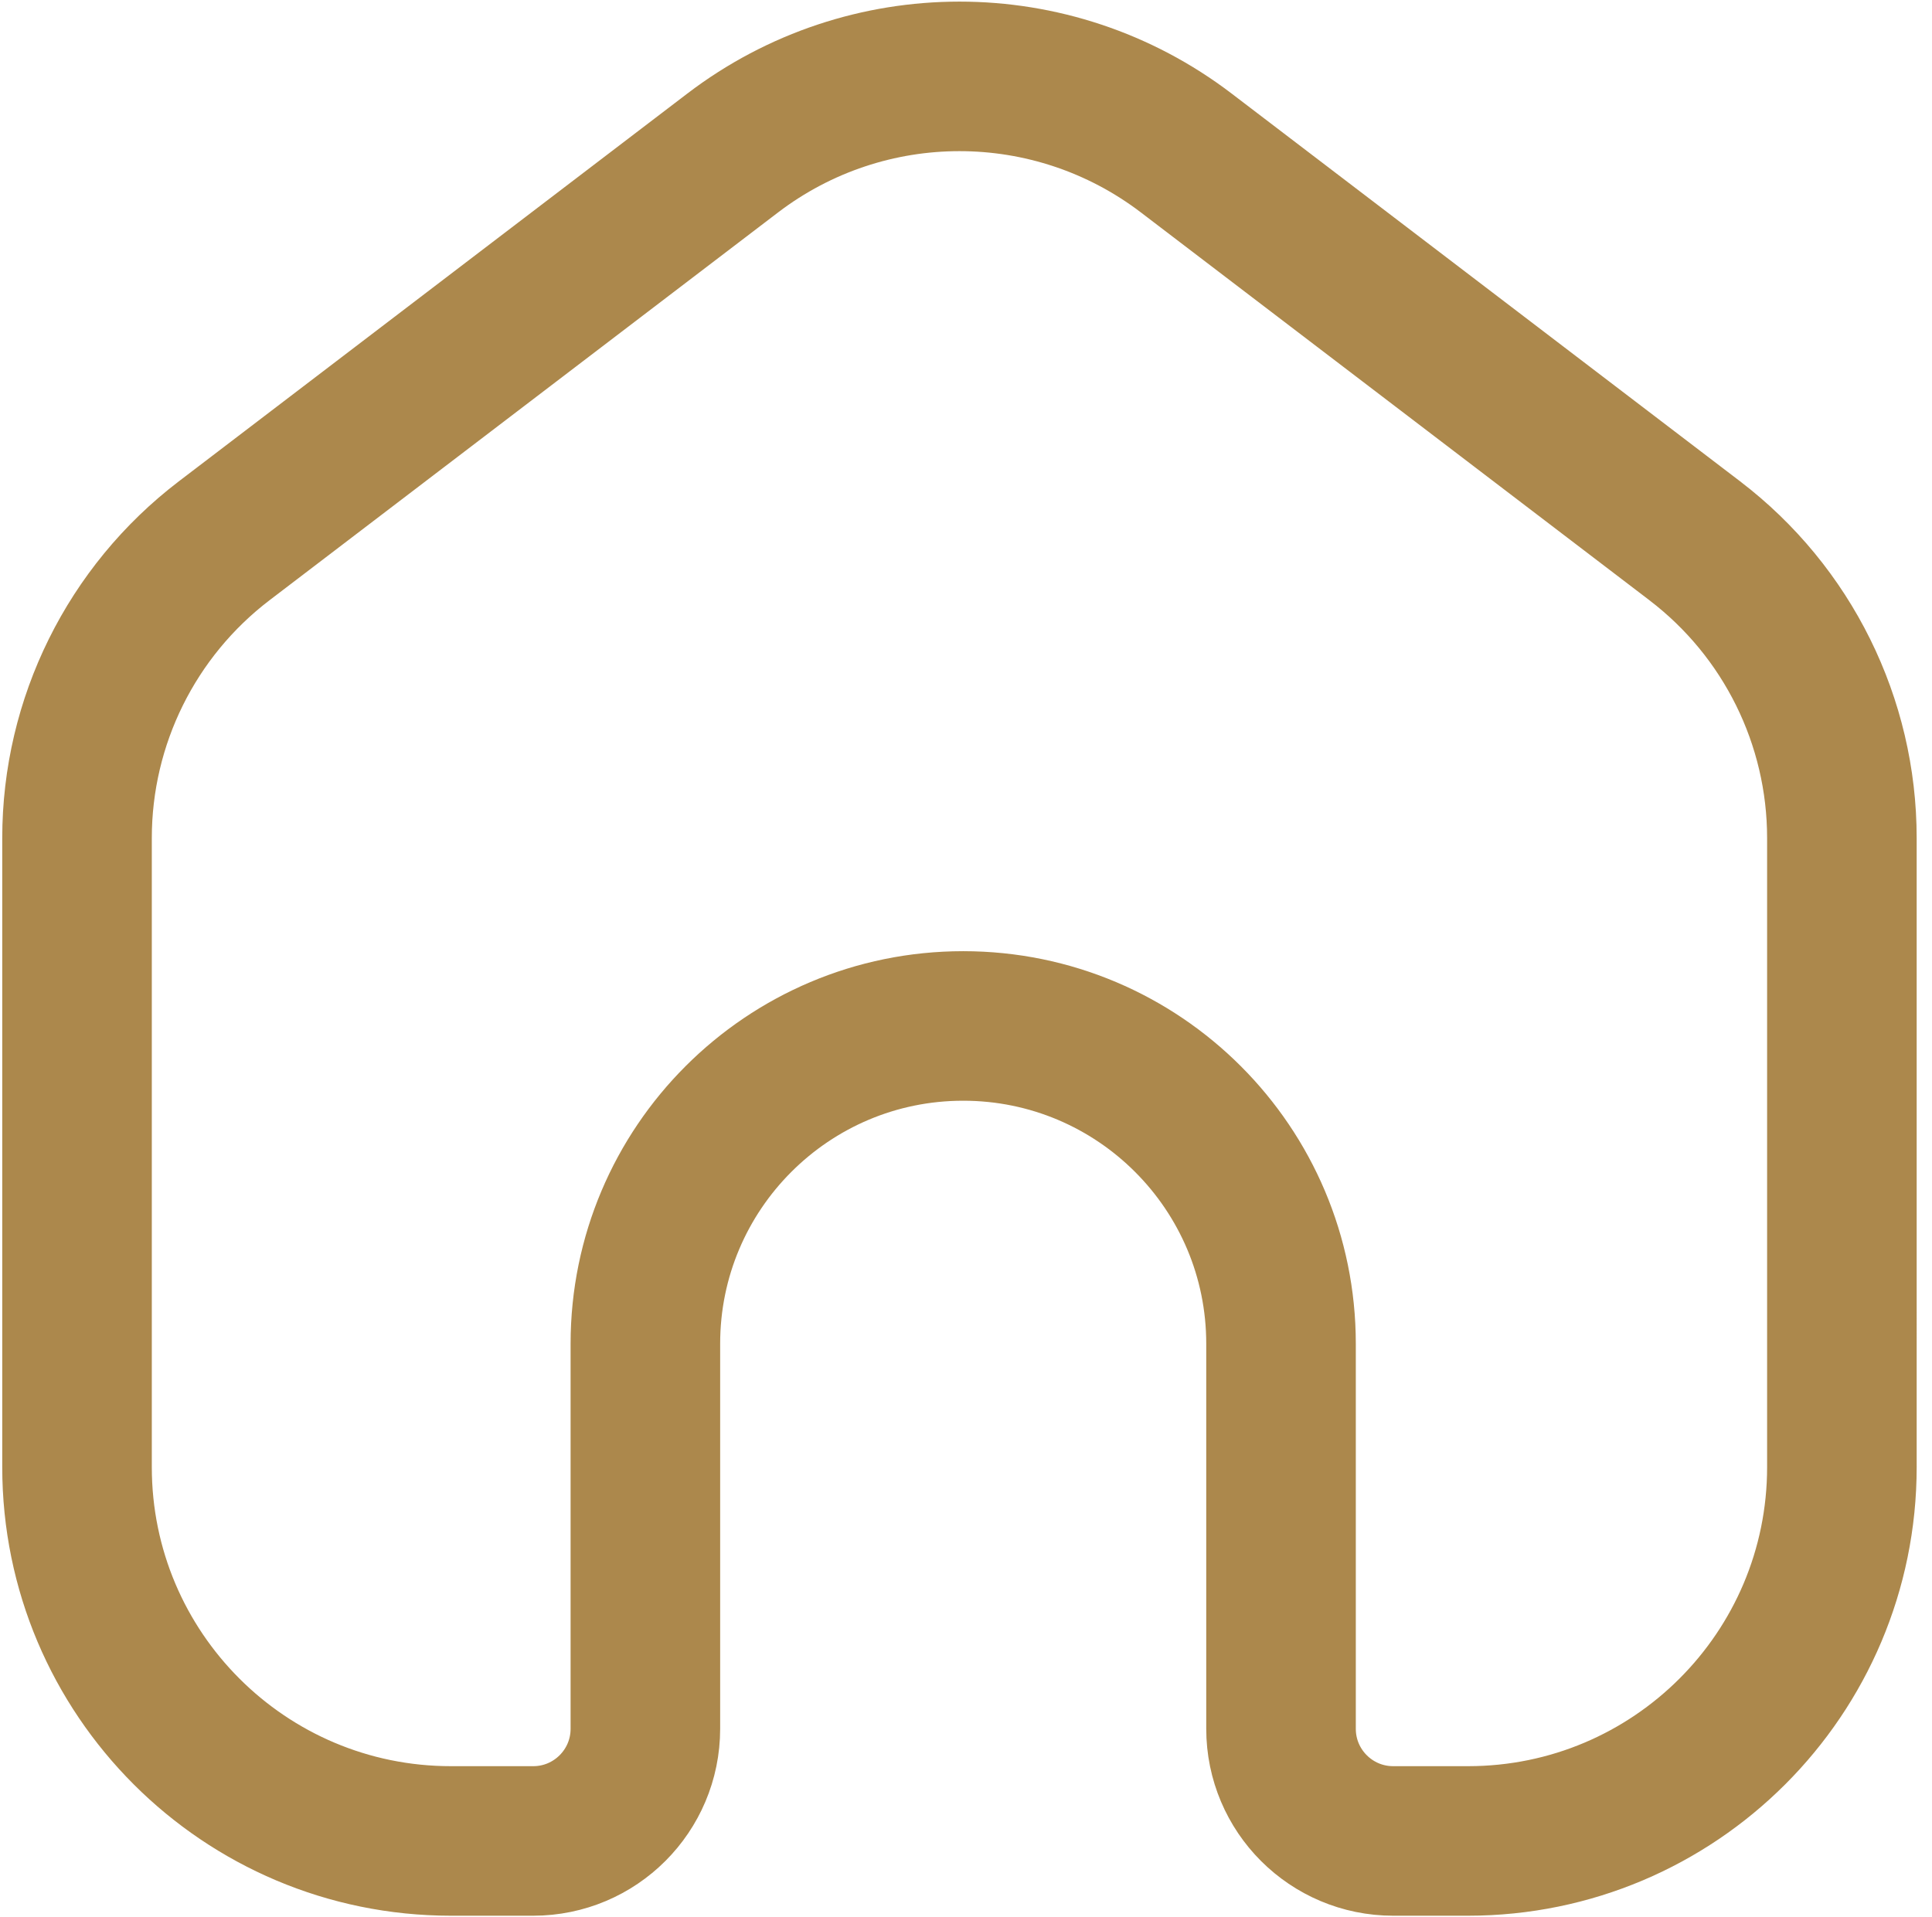 <?xml version="1.0" encoding="UTF-8"?> <svg xmlns="http://www.w3.org/2000/svg" xmlns:xlink="http://www.w3.org/1999/xlink" id="_Слой_1" data-name="Слой 1" viewBox="0 0 516.7 512.67"> <defs> <style> .cls-1 { clip-path: url(#clippath); } .cls-2 { stroke-linecap: round; stroke-linejoin: round; stroke-width: 40px; } .cls-2, .cls-3 { fill: none; stroke: #ac884c; } .cls-3 { stroke-miterlimit: 10; } </style> <clipPath id="clippath"> <rect class="cls-3" x="-284.2" y="-532.02" width="1172.34" height="1721.19"></rect> </clipPath> </defs> <g class="cls-1"> <path class="cls-2" d="M453.25,144.65L317.25,40.92c-35.82-27.32-85.47-27.32-121.29,0L59.96,144.65c-24.8,18.92-39.36,48.32-39.36,79.51v168.27c0,55.23,44.77,100,100,100h22c16.57,0,30-13.43,30-30v-103c0-46.94,38.06-85,85-85s85,38.06,85,85v103c0,16.57,13.43,30,30,30h20c55.23,0,100-44.77,100-100V224.16c0-31.19-14.55-60.6-39.36-79.51Z"></path> </g> <rect class="cls-3" x="-284.2" y="-532.02" width="1172.34" height="1721.19"></rect> </svg> 